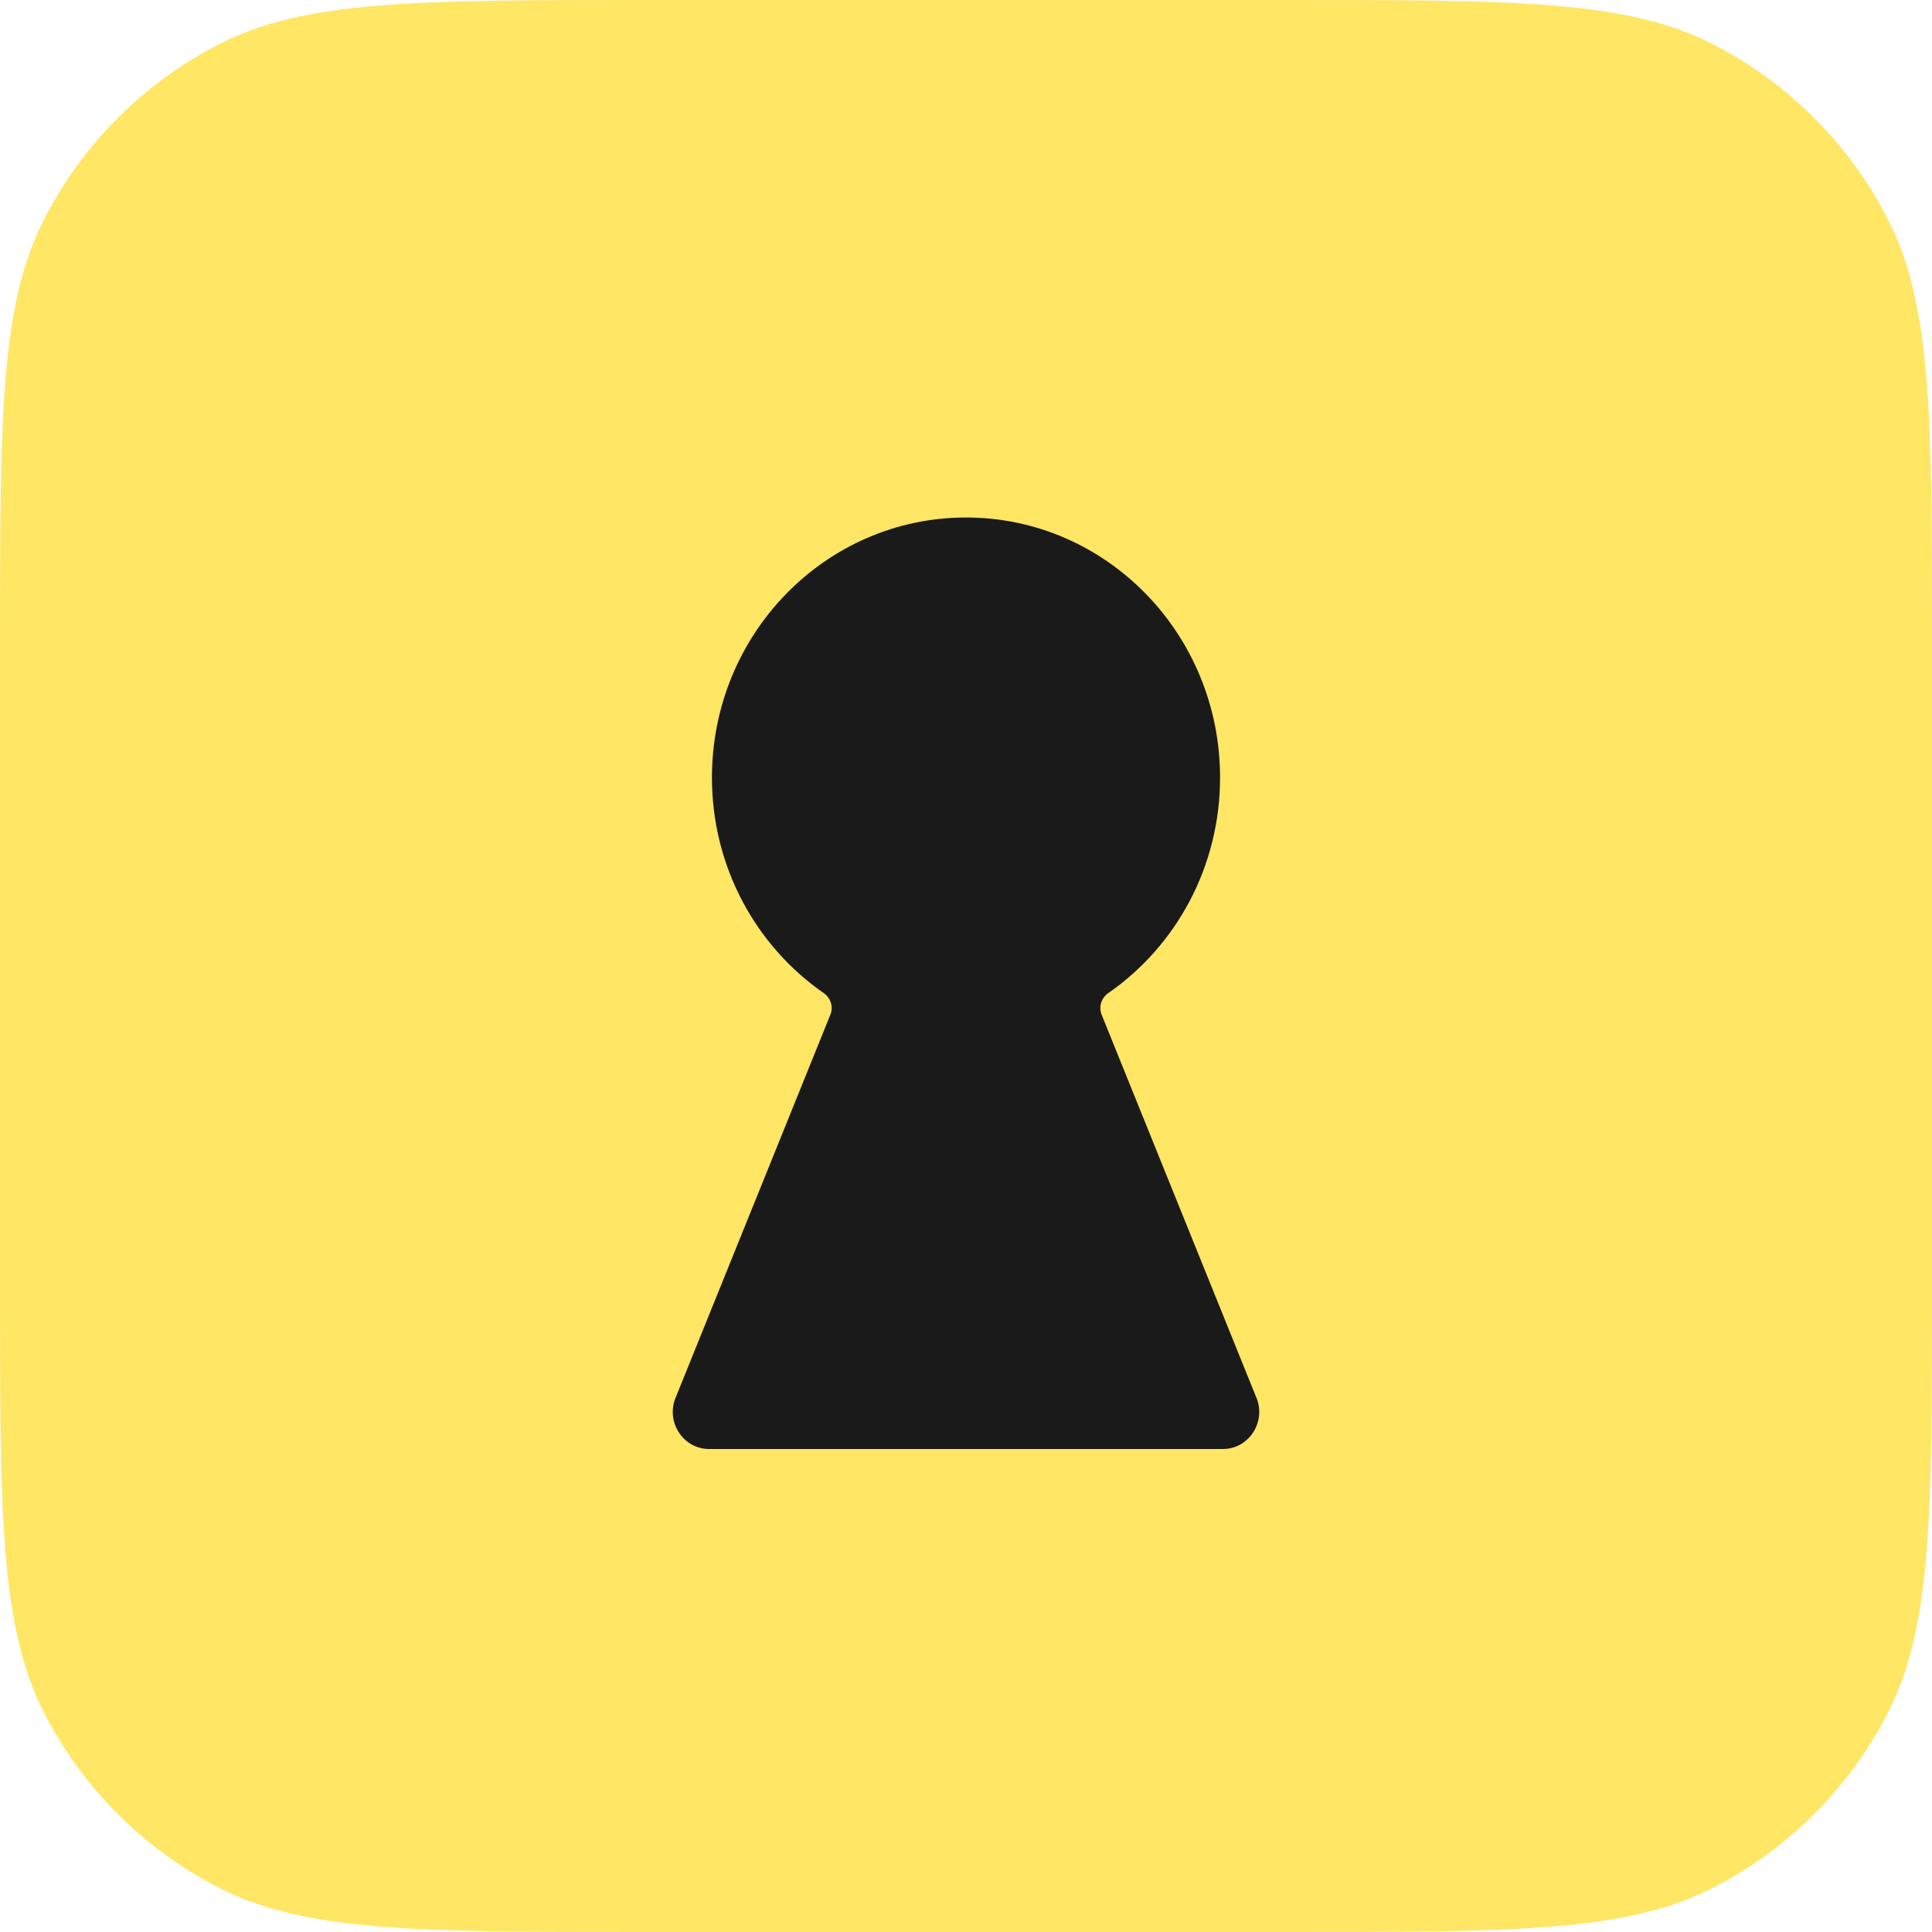 <?xml version="1.0" encoding="UTF-8"?> <svg xmlns="http://www.w3.org/2000/svg" width="112" height="112" viewBox="0 0 112 112" fill="none"> <path fill-rule="evenodd" clip-rule="evenodd" d="M2.543 12.74C0 17.732 0 24.265 0 37.333V74.667C0 87.735 0 94.269 2.543 99.26C4.78 103.65 8.35 107.22 12.74 109.457C17.732 112 24.265 112 37.333 112H74.667C87.735 112 94.269 112 99.26 109.457C103.65 107.22 107.22 103.65 109.457 99.26C112 94.269 112 87.735 112 74.667V37.333C112 24.265 112 17.732 109.457 12.74C107.22 8.35 103.65 4.78 99.26 2.543C94.269 0 87.735 0 74.667 0H37.333C24.265 0 17.732 0 12.74 2.543C8.35 4.78 4.78 8.35 2.543 12.74Z" fill="#FFE665"></path> <path d="M63.86 58.815C63.676 58.362 63.85 57.846 64.252 57.567C68.16 54.856 70.728 50.273 70.728 45.077C70.728 36.75 64.134 30 56 30C47.866 30 41.272 36.75 41.272 45.077C41.272 50.273 43.84 54.856 47.748 57.567C48.15 57.846 48.324 58.362 48.14 58.815L39.114 81.153C38.65 82.55 39.664 84 41.106 84H70.894C72.336 84 73.35 82.55 72.886 81.153L63.86 58.815Z" fill="#1A1A1A"></path> </svg> 